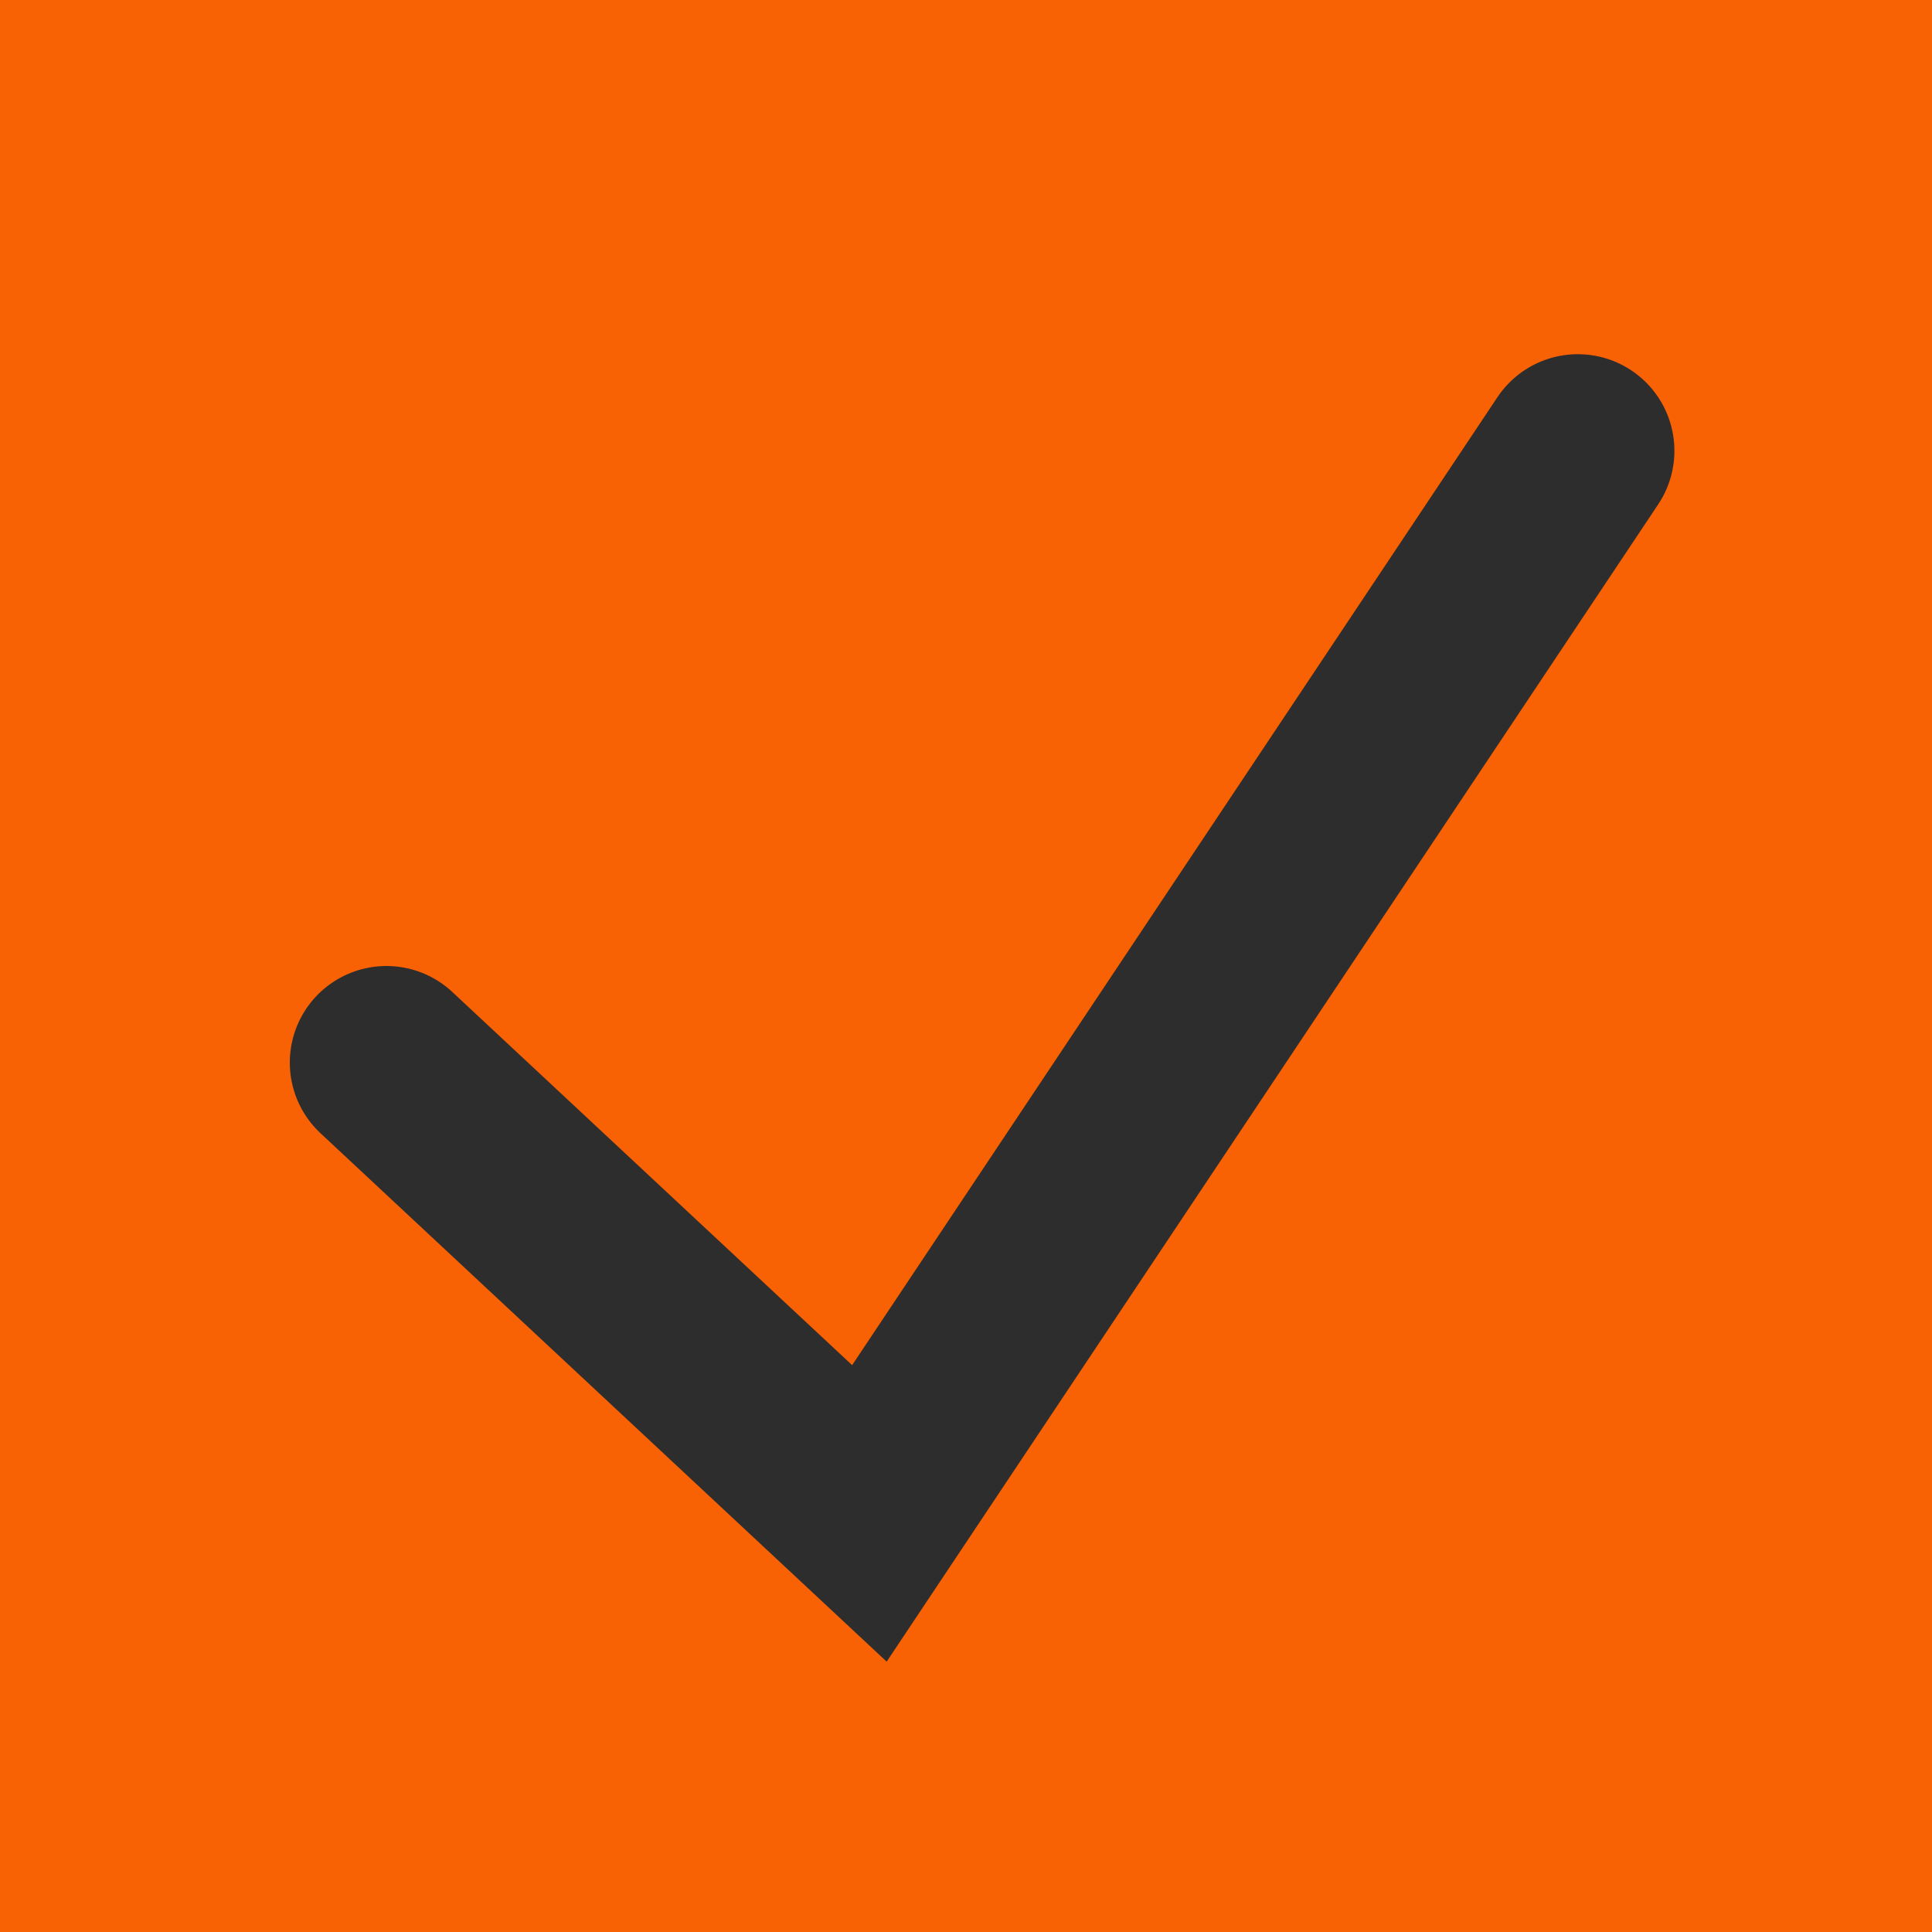 <svg width="30" height="30" viewBox="0 0 30 30" fill="none" xmlns="http://www.w3.org/2000/svg">
<rect width="30" height="30" fill="#F86104"/>
<path d="M6 16.5L13.5 23.5L19 15.25L24.5 7" stroke="#2D2D2D" stroke-width="3" stroke-linecap="round"/>
</svg>
